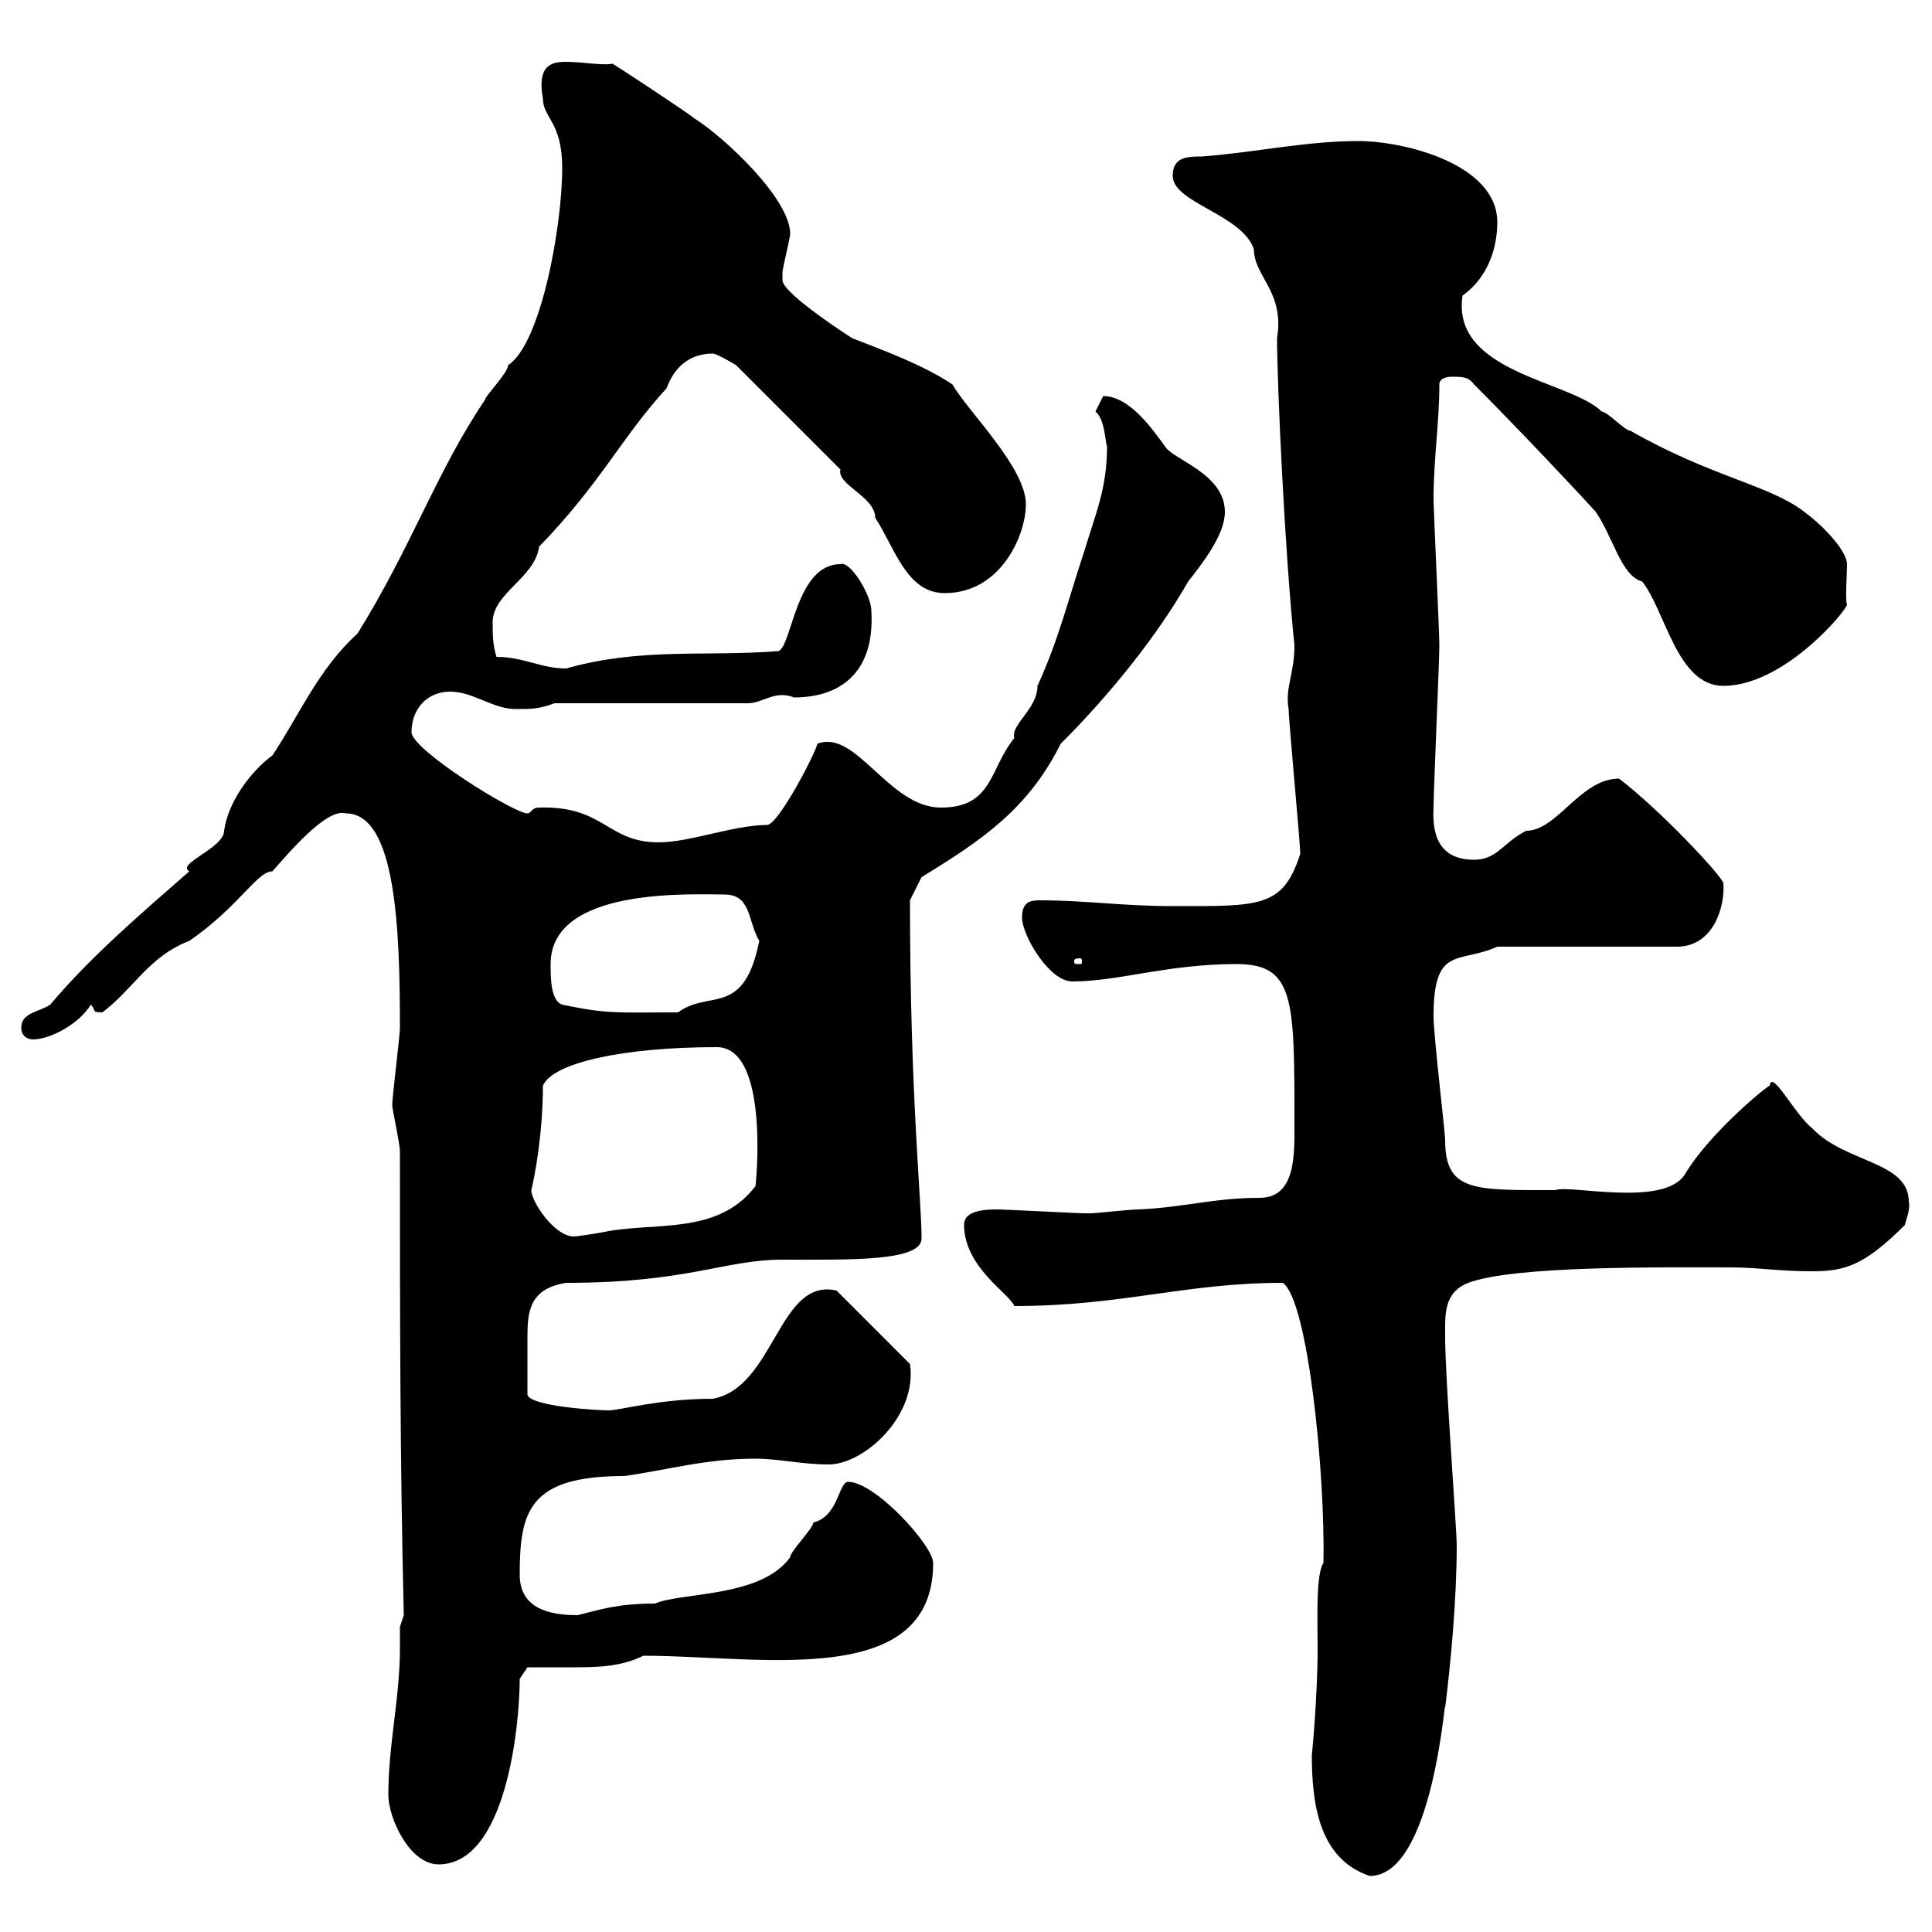 <svg xmlns="http://www.w3.org/2000/svg" xmlns:xlink="http://www.w3.org/1999/xlink" width="300" height="300"><path d="M203.70 272.40C203.70 279.60 204.60 288.60 212.70 291.30C222.60 291.30 224.40 262.50 224.40 265.20C225.30 258 226.20 248.10 226.20 240C226.20 237.30 224.40 213.90 224.40 207.60C224.40 204.30 224.10 200.70 228 199.20C235.20 196.50 258 196.80 268.80 196.80C273 196.80 276 197.40 281.40 197.40C286.50 197.40 289.50 196.50 295.80 190.20C295.80 189.90 296.70 187.80 296.40 186.60C296.40 180.30 286.50 180.60 281.40 175.20C278.70 173.10 275.10 165.90 274.80 168.60C274.80 168.30 265.50 175.80 261.60 182.40C258.30 187.50 243.60 183.90 241.50 184.80C228.90 184.80 224.40 185.10 224.40 177C224.40 175.80 222.60 160.80 222.60 157.80C222.60 146.70 226.50 149.70 232.50 147L260.40 147C266.10 147 267.90 140.70 267.60 137.10C267 135.60 257.70 125.70 251.40 120.90C245.40 120.90 241.80 129 237 129C233.40 130.80 232.50 133.50 228.90 133.50C224.10 133.50 222.30 130.50 222.60 125.40C222.60 122.70 223.50 102.90 223.50 100.20C223.50 98.10 222.60 78.90 222.60 77.70C222.60 71.10 223.50 65.70 223.50 59.70C223.50 58.50 225.30 58.50 225.30 58.50C227.10 58.50 228 58.50 228.90 59.70C235.50 66.30 245.40 76.80 247.80 79.50C250.50 83.40 251.70 89.40 255 90.30C258.60 94.80 260.40 106.50 267.60 106.50C276.90 106.50 286.50 95.10 286.80 93.90C286.50 93 286.80 89.40 286.80 87.60C286.80 85.80 283.80 82.20 280.20 79.50C274.80 75.30 265.80 74.10 253.20 66.90C252.30 66.90 249.60 63.90 248.70 63.90C243.90 59.10 225.30 57.90 227.10 45.90C231.30 42.90 232.50 38.10 232.50 34.50C232.50 25.50 218.10 21.90 210.90 21.90C202.80 21.90 194.70 23.70 186.60 24.30C184.50 24.30 182.10 24.30 182.10 27.30C182.10 31.50 192.90 33.30 194.70 38.70C194.70 42.90 199.50 45.30 198.30 52.50C198.30 59.70 199.50 85.80 201 100.20C201 104.70 199.50 106.80 200.10 110.10C200.10 111.90 201.90 130.80 201.90 132.60C199.20 141 195.60 140.70 182.10 140.70C174.30 140.70 168.60 139.80 161.40 139.80C159.90 139.80 158.70 140.10 158.70 142.50C158.70 145.20 162.90 152.40 166.50 152.40C173.70 152.40 181.20 149.70 192 149.70C201 149.70 201 155.10 201 174.30C201 179.10 201.30 186 195.60 186C188.40 186 183.90 187.50 176.70 187.80C175.50 187.80 170.10 188.40 169.50 188.40C168.30 188.40 168.30 188.40 168.30 188.40C167.70 188.40 155.70 187.80 155.10 187.80C153.30 187.80 149.70 187.80 149.70 190.20C149.70 196.80 156.90 201 157.50 202.80C174.30 202.80 183.90 199.20 199.20 199.20C203.10 201.90 205.80 228.90 205.50 242.70C204.30 244.50 204.60 251.40 204.60 256.20C204.60 263.10 203.70 273 203.70 272.40ZM60.30 278.70C60.30 282.30 63.60 289.50 68.10 289.50C78.60 289.50 80.70 267.90 80.70 260.70L81.90 258.90C83.70 258.90 85.80 258.90 88.50 258.90C92.40 258.90 96.30 258.90 99.90 257.10C117.90 257.10 144.90 262.50 144.90 242.70C144.90 240 135.90 230.10 131.70 230.10C130.20 230.10 130.20 235.50 126.30 236.40C126.30 237.30 122.70 240.90 122.70 241.80C118.20 248.10 105.90 247.20 101.70 249C96 249 93.30 249.90 89.70 250.80C85.50 250.80 80.70 249.90 80.70 244.50C80.70 234.60 82.20 229.20 96.90 229.20C103.50 228.30 109.50 226.50 117.30 226.50C120.90 226.50 124.50 227.40 128.70 227.40C134.10 227.40 142.50 219.90 141.30 211.80L129.90 200.40C120.90 198.30 120.30 215.40 110.70 217.20C102.30 217.20 96.30 219 94.50 219C92.70 219 82.50 218.40 81.90 216.60C81.90 212.70 81.90 210 81.90 207.60C81.90 203.70 82.20 200.10 87.90 199.20C106.80 199.20 112.50 195.60 121.50 195.60C132 195.60 143.10 195.90 143.10 192.30C143.10 186.30 141.30 170.10 141.30 139.80L143.10 136.20C152.40 130.50 159.60 125.70 164.70 115.50C172.50 107.70 179.70 98.70 184.50 90.30C186.60 87.60 190.20 83.10 190.20 79.50C190.20 73.50 182.10 71.40 180.90 69.30C179.10 66.90 175.50 61.50 171.30 61.50C171.30 61.50 170.10 63.90 170.10 63.90C171.60 65.10 171.60 68.70 171.90 69.30C171.90 75.90 170.10 79.80 168.30 85.80C165.90 93 164.40 99.30 161.10 106.50C161.10 110.10 156.90 112.50 157.50 114.60C153.60 119.40 154.20 125.40 146.10 125.40C138 125.40 132.90 113.10 126.90 115.50C126.90 116.40 120.90 128.10 119.10 128.10C114 128.10 107.10 130.80 102.30 130.80C94.20 130.80 93.90 125.10 83.70 125.40C82.50 125.40 82.50 126.30 81.90 126.30C79.80 126.30 63.90 116.40 63.90 113.70C63.90 110.10 66.30 107.40 69.90 107.40C73.50 107.40 76.50 110.10 80.10 110.10C82.50 110.10 83.70 110.10 86.10 109.20L116.10 109.20C118.50 109.20 120.30 107.10 123.30 108.30C130.20 108.30 135.90 104.70 135.30 94.80C135.30 92.40 132 87 130.50 87.60C123.60 87.60 123 100.20 120.90 101.10C109.50 102 99.60 100.50 87.90 103.80C84 103.80 81.30 102 77.10 102C76.50 100.20 76.50 98.40 76.50 96.60C76.50 92.10 83.10 89.70 83.70 84.90C93.30 75 96.60 67.80 103.50 60.30C104.70 57 107.10 54.90 110.70 54.90C111.30 54.90 114.30 56.70 114.30 56.70L130.50 72.90C129.90 75.30 135.90 77.10 135.90 80.40C138.90 84.90 140.70 92.10 146.70 92.10C155.40 92.10 159.30 83.10 159.30 78.30C159.30 72.60 150.30 63.90 147.90 59.70C143.40 56.70 137.70 54.60 132.30 52.50C132.30 52.50 121.50 45.60 121.50 43.50C121.50 43.50 121.50 42.30 121.50 42.30C121.50 41.70 122.70 36.90 122.70 36.30C122.70 30.90 112.50 21.30 107.70 18.30C107.10 17.70 94.80 9.60 95.10 9.90C93.30 10.20 90.60 9.60 87.90 9.60C85.50 9.60 83.40 10.20 84.30 15.30C84.30 18.30 87.30 18.90 87.30 26.10C87.30 35.10 84 53.40 78.90 56.70C78.90 57.90 75.30 61.50 75.30 62.10C67.80 73.20 63.90 84.90 55.50 98.40C49.50 103.80 46.50 111 42.30 117.30C39 119.70 35.40 124.50 34.80 129C34.80 131.70 27.30 134.10 29.40 135.30C22.20 141.60 14.10 148.50 7.80 156C6 157.20 3.30 157.20 3.30 159.60C3.30 160.80 4.20 161.40 5.10 161.40C7.80 161.40 12.30 159 14.10 156C15 156.90 14.10 157.20 15.90 157.20C20.70 153.60 23.10 148.50 29.40 146.10C37.20 140.70 39.90 135.30 42.30 135.30C44.70 132.60 50.70 125.40 53.70 126.30C61.50 126.30 62.10 144.30 62.10 159.60C62.10 160.80 60.90 170.40 60.90 171.60C60.90 172.20 62.10 177.60 62.10 178.80C62.10 202.80 62.10 226.50 62.70 250.80L62.10 252.60C62.10 253.50 62.10 254.70 62.10 255.90C62.10 263.70 60.30 270.90 60.30 278.70ZM82.50 184.80C83.10 182.40 84.30 175.80 84.30 168.60C85.80 165 96.90 162.60 111.30 162.60C119.70 162.60 117.30 184.80 117.30 184.20C111.30 192 101.40 189.60 93.30 191.40C93.30 191.40 89.70 192 89.10 192C86.10 192 82.50 186.60 82.50 184.80ZM87.30 156C85.50 155.40 85.50 151.80 85.50 149.70C85.50 137.70 107.40 138.90 112.50 138.90C116.70 138.90 116.10 143.10 117.90 146.10C115.50 158.10 110.10 153.60 105.30 157.20C95.70 157.20 94.50 157.50 87.30 156ZM167.70 148.80C168 148.80 168 149.10 168 149.10C168 149.70 168 149.70 167.70 149.70C166.80 149.70 166.80 149.70 166.80 149.10C166.80 149.10 166.80 148.80 167.70 148.80Z"/></svg>